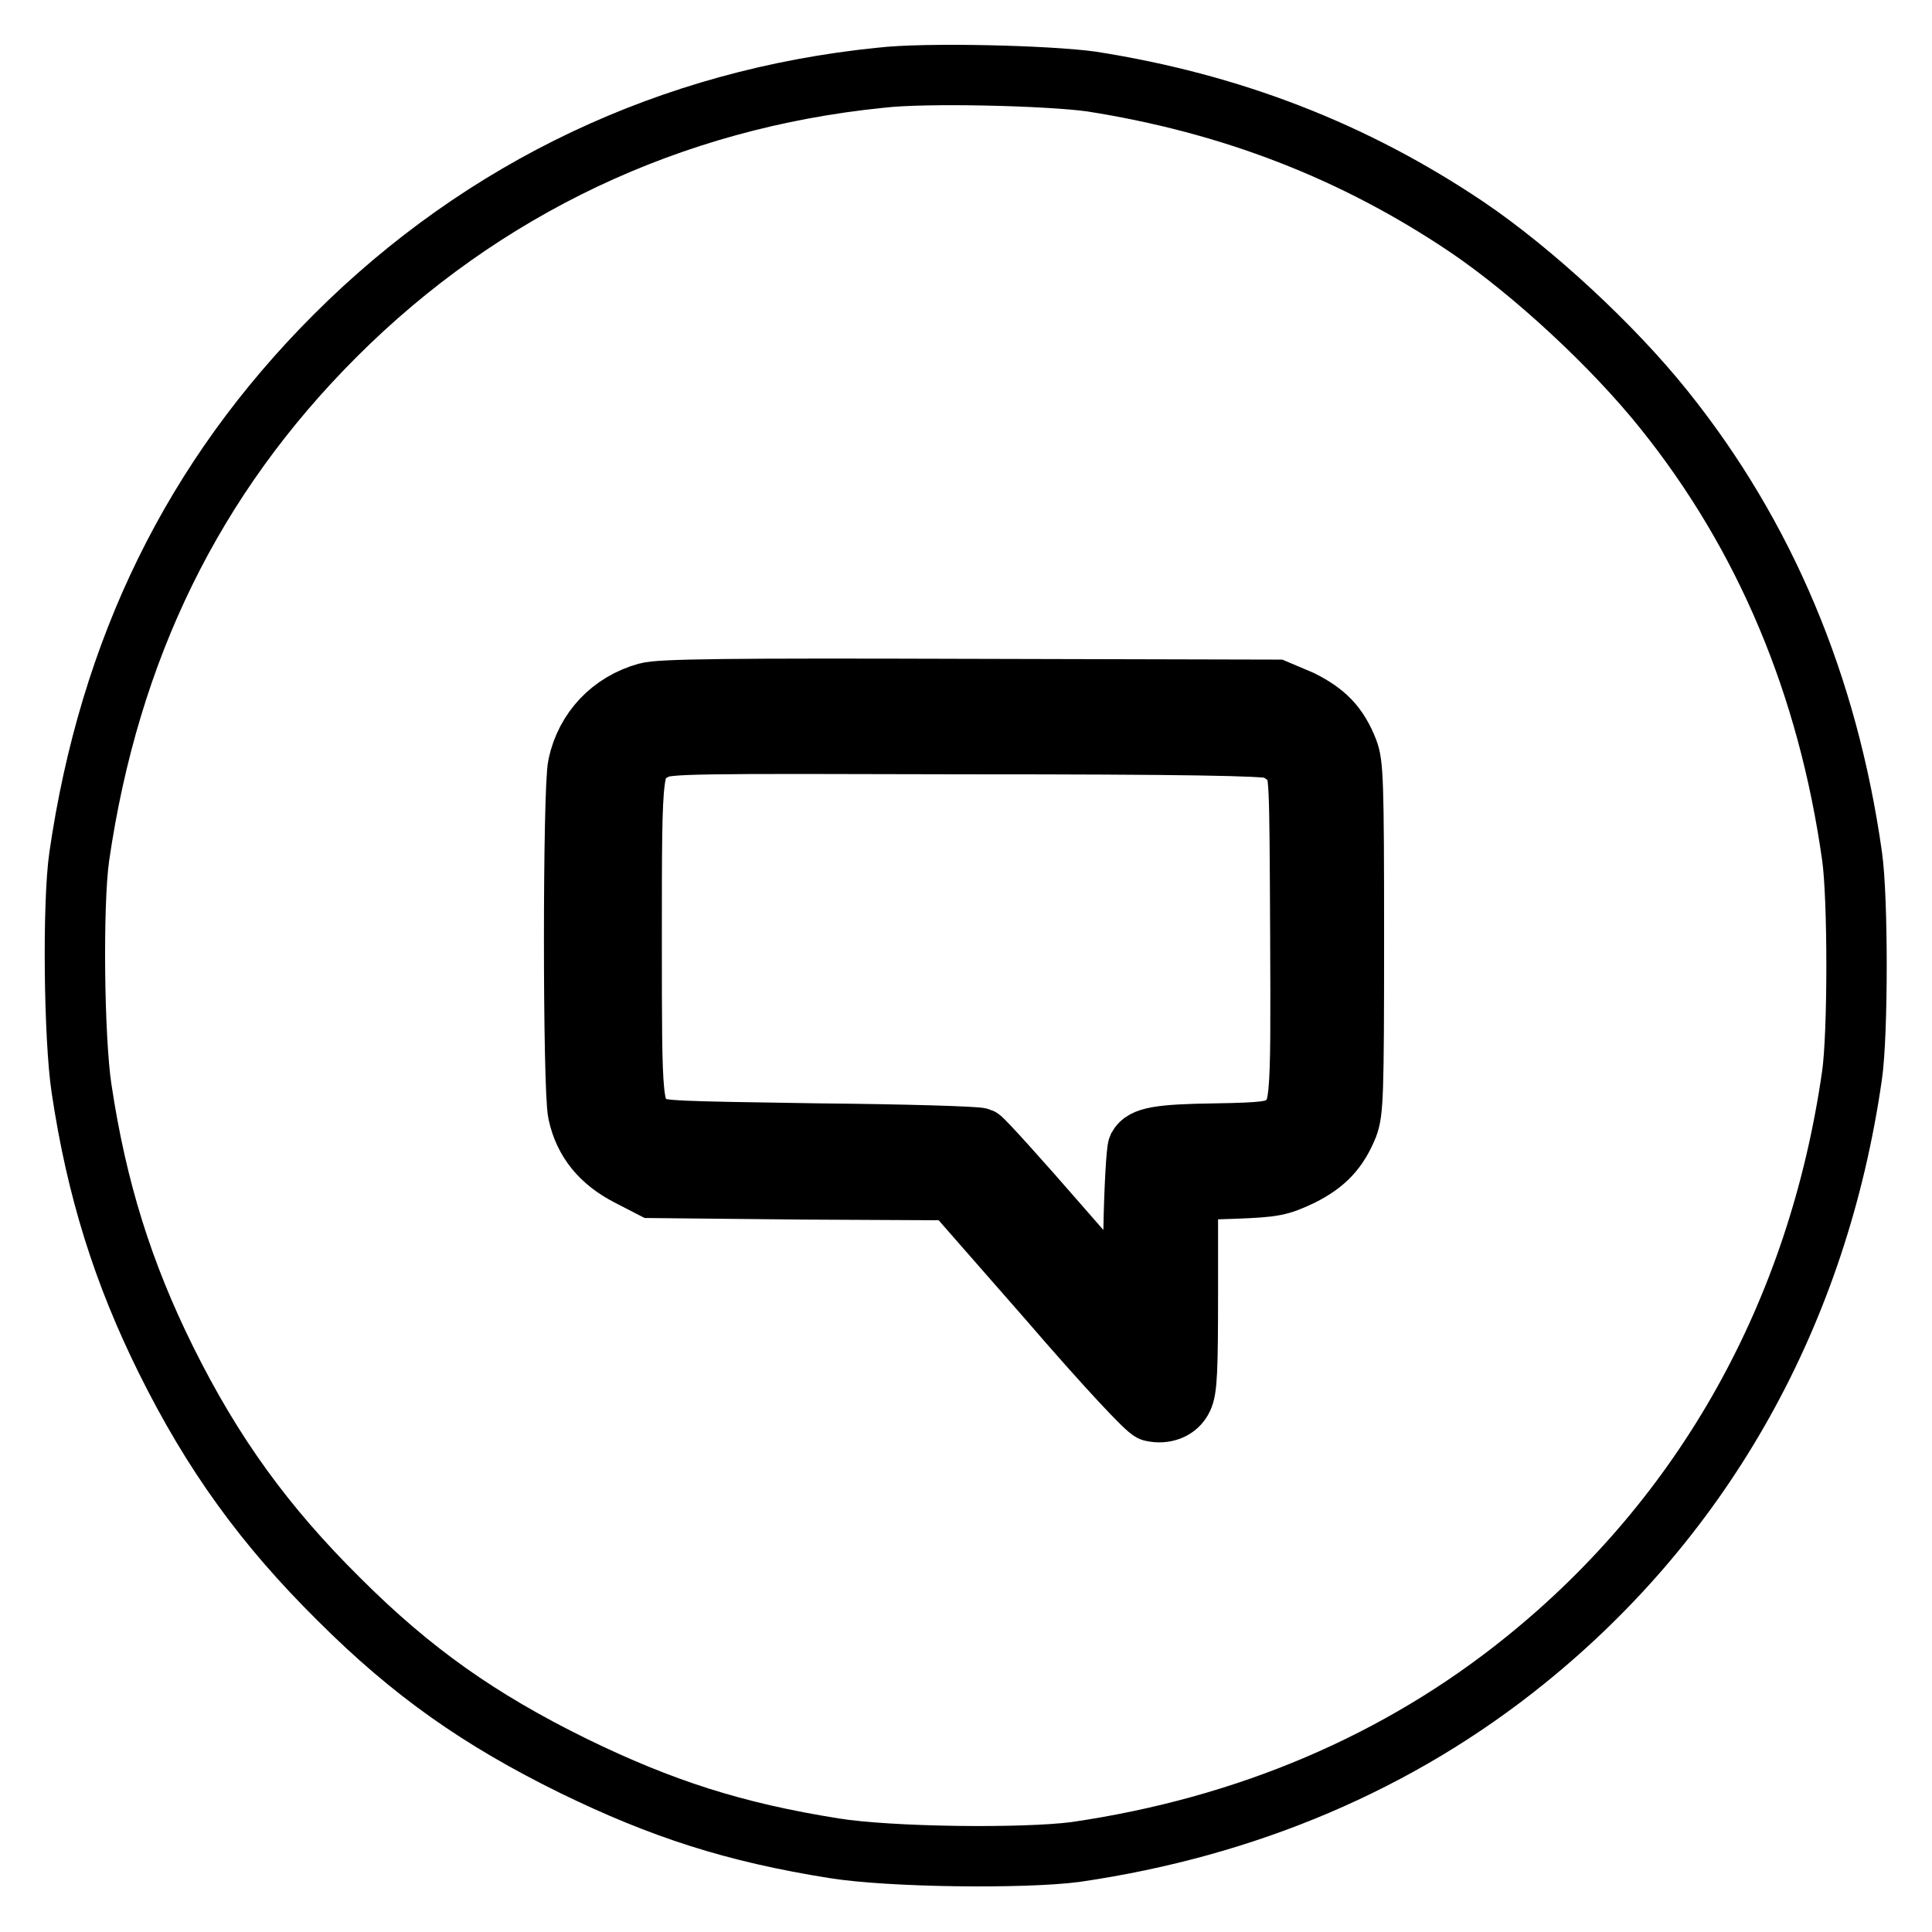 <?xml version="1.0" encoding="utf-8"?>
<!-- Svg Vector Icons : http://www.onlinewebfonts.com/icon -->
<!DOCTYPE svg PUBLIC "-//W3C//DTD SVG 1.1//EN" "http://www.w3.org/Graphics/SVG/1.1/DTD/svg11.dtd">
<svg version="1.1" xmlns="http://www.w3.org/2000/svg" xmlns:xlink="http://www.w3.org/1999/xlink" x="0px" y="0px" viewBox="0 0 256 256" enable-background="new 0 0 256 256" xml:space="preserve">
<g><g><g><path stroke-width="8" fill-opacity="0" stroke="#000000"  d="M116.7,10.3C88.9,13.1,64,24.9,44.4,44.5c-18.8,18.8-29.9,41.5-33.9,69c-0.9,6.3-0.7,24.1,0.3,30.7c2,13.4,5.5,24.5,11.2,36c6.2,12.5,13.1,22,22.9,31.7c9.7,9.7,18.7,16,31.1,22.1c11.7,5.7,21.3,8.8,34.5,10.9c7.4,1.2,25.1,1.4,32,0.5c22.7-3.3,42.9-11.9,59.6-25.4c23.8-19.2,38.8-46.1,43.3-77.5c0.8-5.5,0.8-23.6,0-29.1c-3.2-22.6-11.5-42.4-24.9-59.1c-6.8-8.5-17.4-18.3-26.1-24.2c-15-10.1-31.3-16.4-49.8-19.3C138.8,10,122.6,9.6,116.7,10.3z M172.4,92.8c3.2,1.6,4.9,3.3,6.2,6.6c0.7,1.8,0.8,4,0.8,24.9c0,20.9-0.1,23-0.8,24.9c-1.3,3.2-3,5-6.2,6.6c-2.8,1.3-3.4,1.5-9,1.7l-6,0.2v13.1c0,10.8-0.1,13.3-0.7,14.5c-0.7,1.5-2.4,2.1-4.1,1.7c-0.6-0.1-6.2-6.1-13.7-14.8l-12.7-14.5l-19.9-0.1l-19.9-0.2l-3.1-1.6c-3.7-1.9-5.9-4.6-6.7-8.3c-0.7-3.1-0.7-43,0-46.1c1-4.7,4.4-8.3,9.1-9.6c1.7-0.5,11-0.6,42.8-0.5l40.6,0.1L172.4,92.8z"/><path stroke-width="8" fill-opacity="0" stroke="#000000"  d="M86.9,99.3c-3.2,1.6-3.2,1.5-3.2,24.9c0,22.8,0,23.2,2.6,24.9c1.2,0.8,3,0.8,22.1,1.1c11.4,0.1,21.1,0.4,21.5,0.6c0.4,0.2,5.1,5.4,10.4,11.5l9.7,11.1l0.2-10.3c0.1-5.7,0.4-10.7,0.6-11.1c0.7-1.3,2.7-1.7,10.3-1.8c6.3-0.1,7.6-0.3,8.7-1c2.6-1.7,2.6-2.1,2.5-25.5c-0.1-20.9-0.1-21.4-1.1-22.7c-0.5-0.7-1.7-1.5-2.5-1.8c-1.2-0.4-11.6-0.6-40.8-0.6C91.3,98.5,88.4,98.5,86.9,99.3z"/></g></g></g>
</svg>